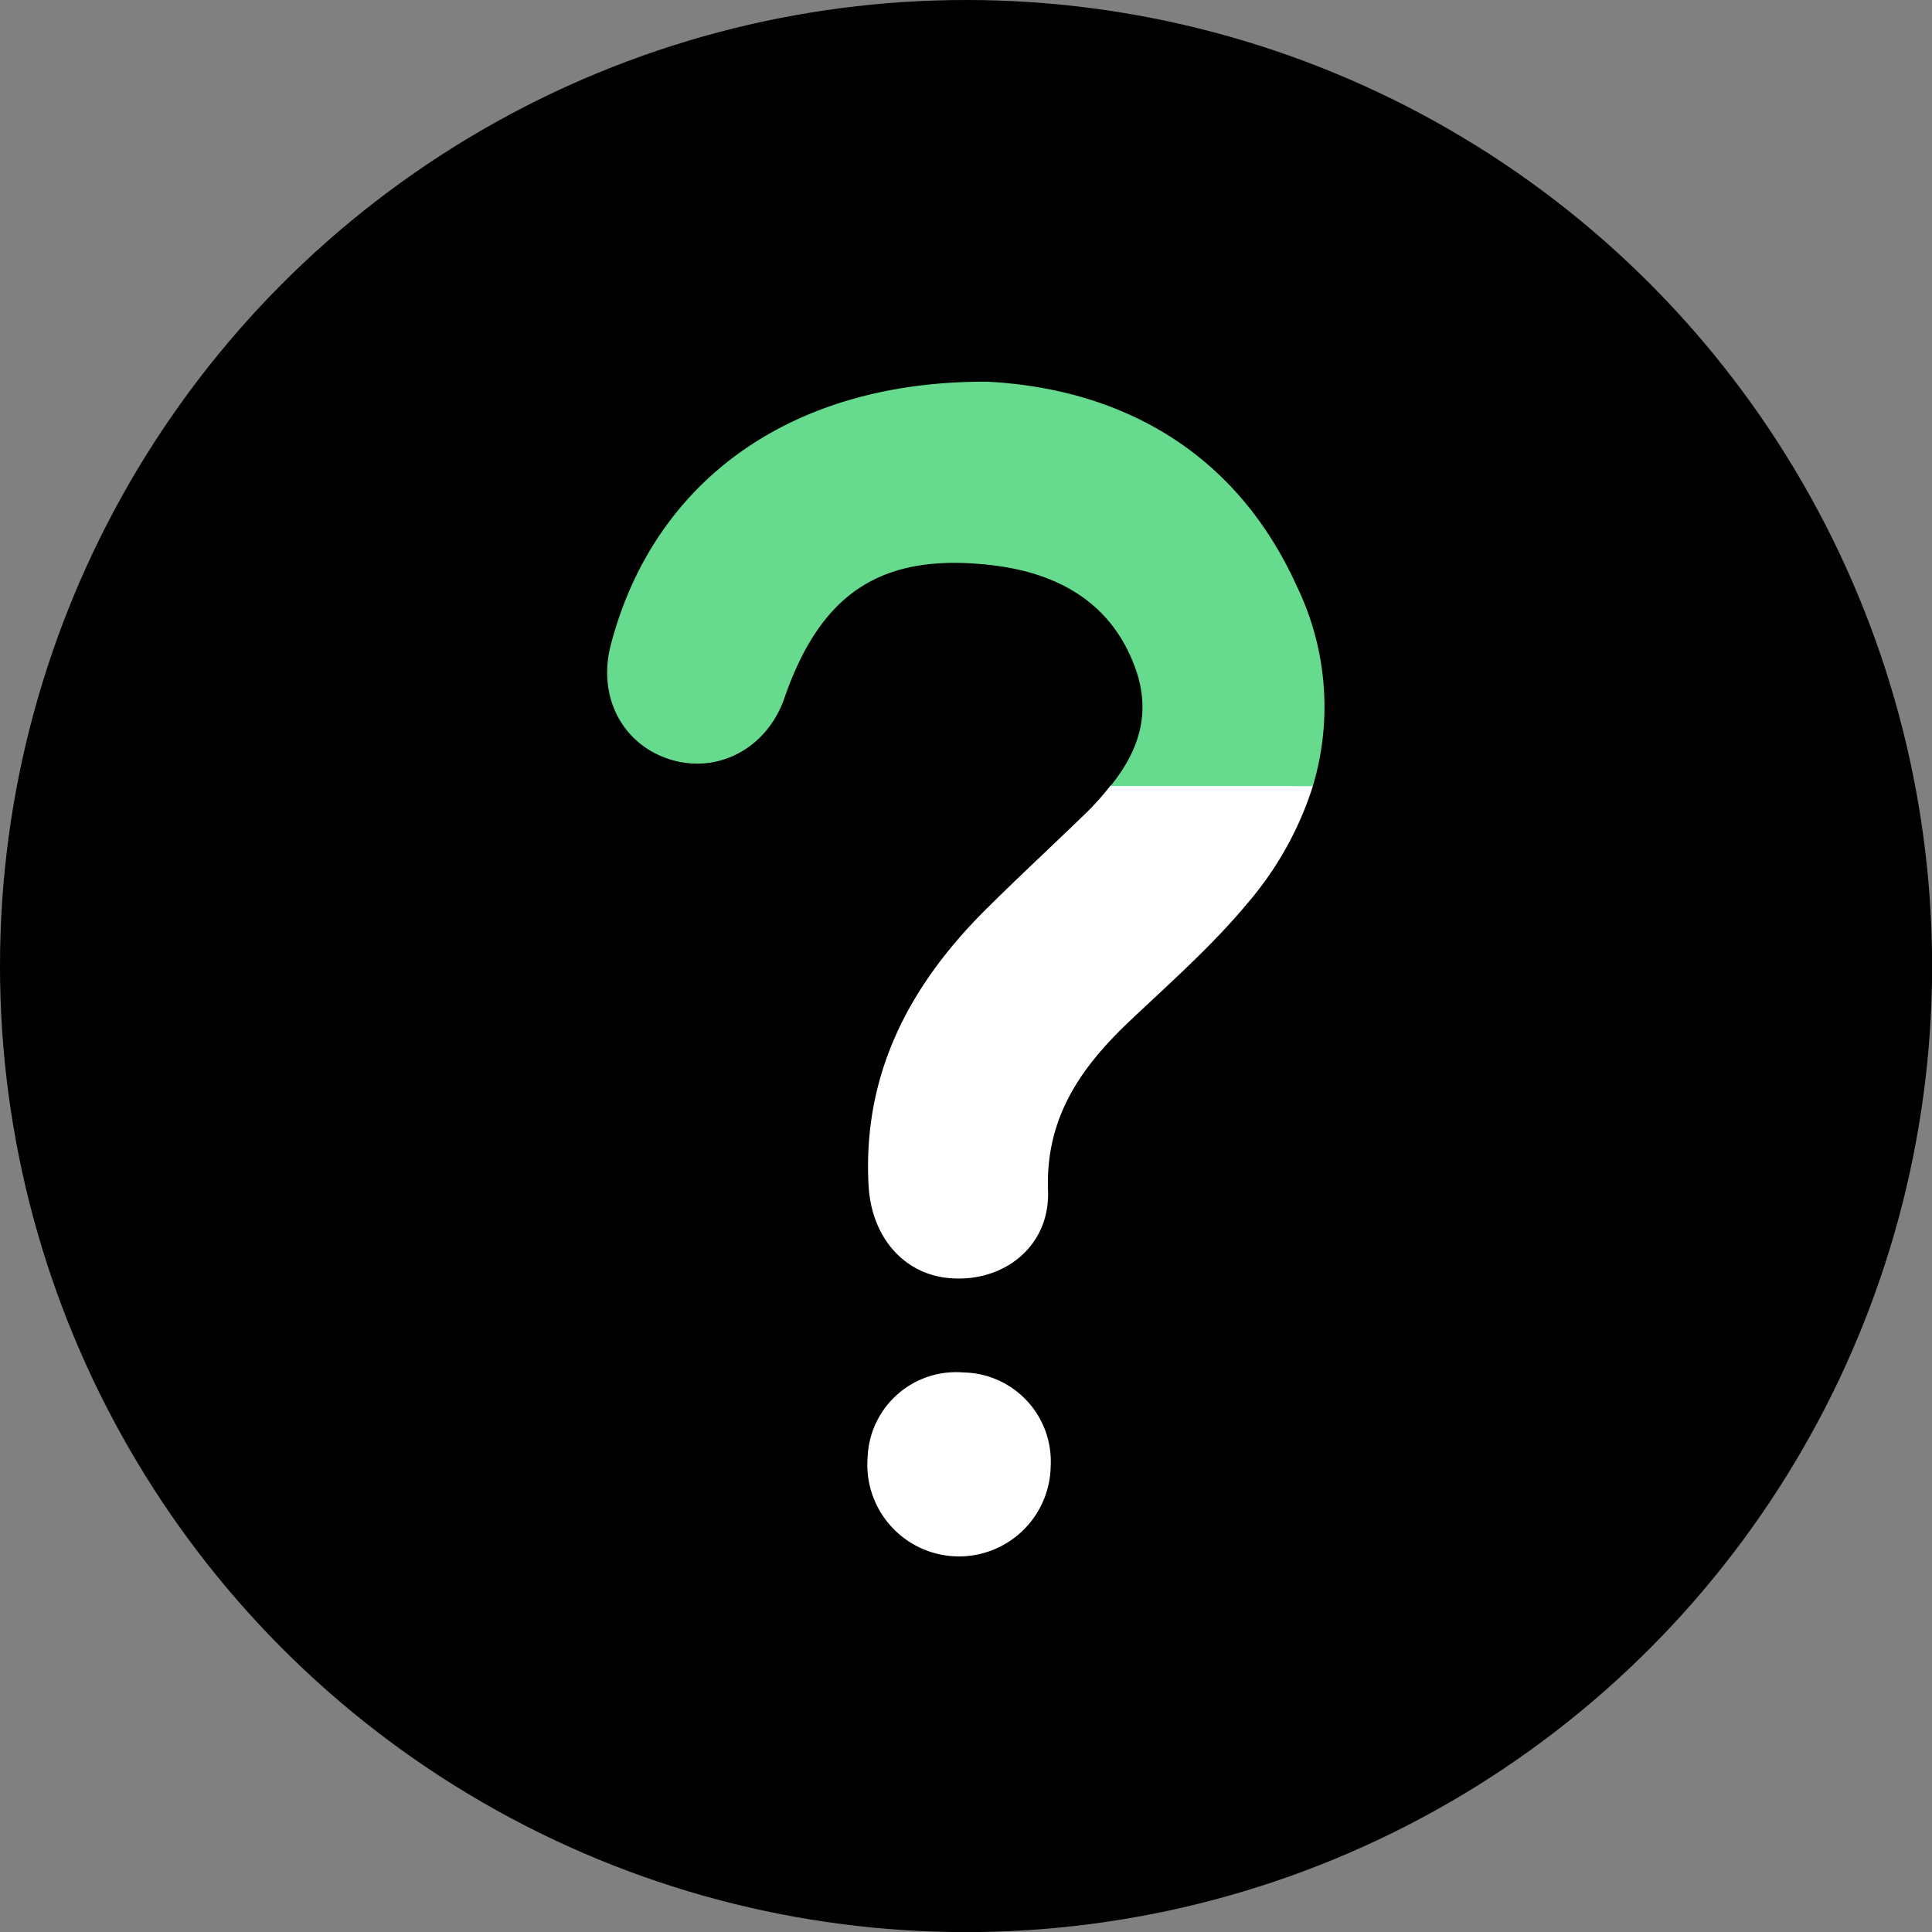 <svg id="Layer_1" data-name="Layer 1" xmlns="http://www.w3.org/2000/svg" viewBox="0 0 202.71 202.71"><rect x="0" y="0" width="202.71" height="202.71" fill="#808080" stroke="none"/><defs><style>.cls-1{fill:#fff;}.cls-2{fill:#66db8e;}</style></defs><title>Icon</title><circle cx="101.36" cy="101.36" r="101.36"/><path class="cls-1" d="M137.75,82.47a35.1,35.1,0,0,1-6.86,12.3c-3.71,4.47-8.14,8.37-12.37,12.37-5.12,4.86-8.82,10.11-8.56,17.75.23,5.68-4.33,9.45-9.78,9.25-5.15-.16-8.76-4.2-9.05-9.81-.63-11.84,4.46-21.22,12.63-29.23,3.31-3.28,6.72-6.43,10.07-9.68a28.36,28.36,0,0,0,2.69-3Z"/><path class="cls-2" d="M137.75,82.47H116.52c2.86-3.54,4.4-7.58,2.53-12.56-2.53-6.76-8.11-9.78-14.9-10.6-11.58-1.38-18,2.82-21.85,13.94-1.83,5.28-7,8-12,6.43s-7.65-6.59-6.2-12.07c4.46-17,18.7-27.66,39.47-27.56,13.12.66,25.78,6.6,32.51,21.49A29,29,0,0,1,137.75,82.47Z"/><path class="cls-1" d="M101.06,144a9.34,9.34,0,0,1,9.18,9.84,9.62,9.62,0,1,1-19.21-.9A9.29,9.29,0,0,1,101.06,144Z"/></svg>